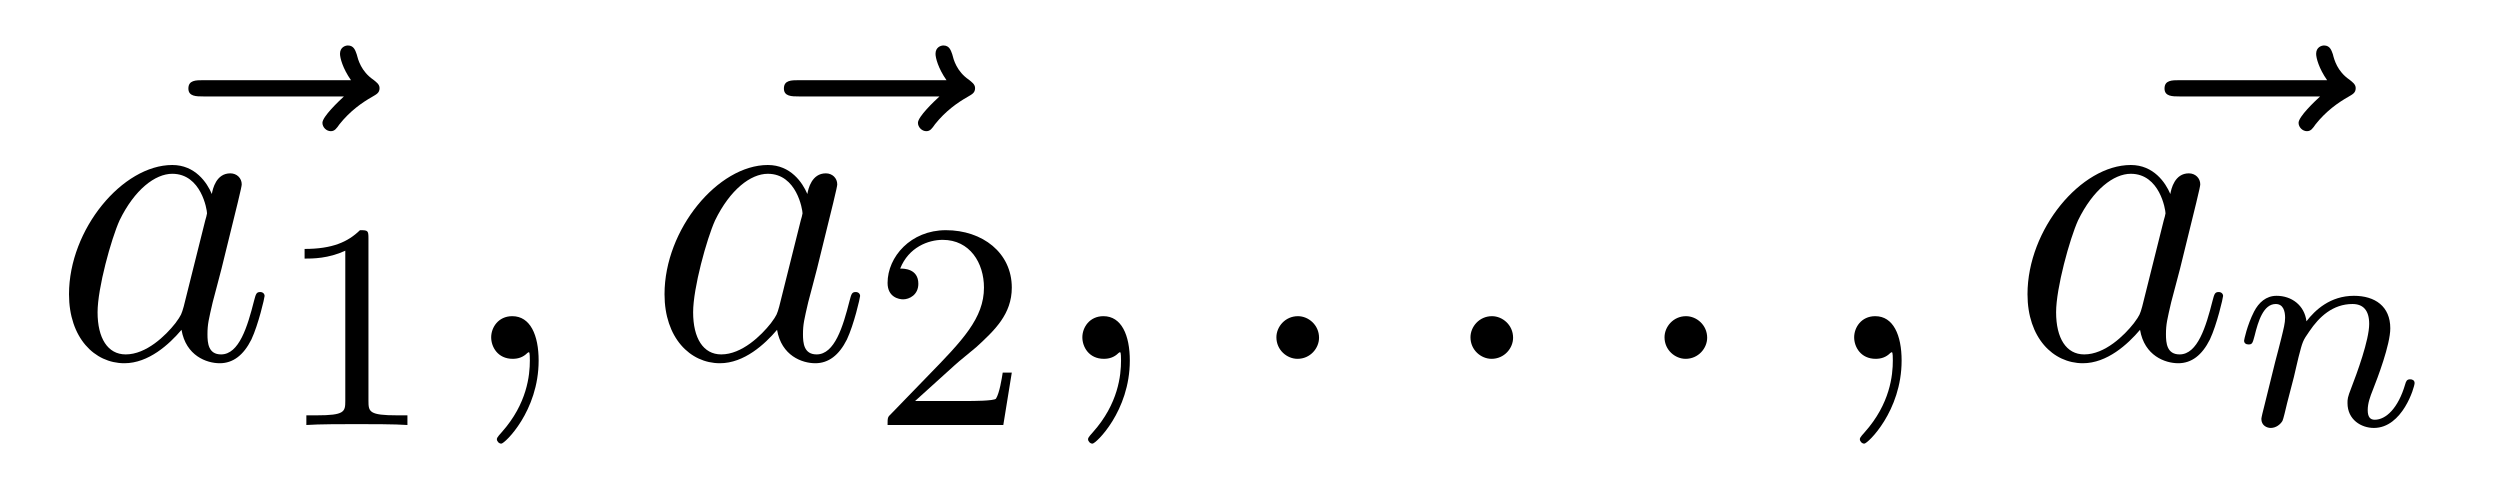 <?xml version='1.0'?>
<!-- This file was generated by dvisvgm 1.14.1 -->
<svg height='13pt' version='1.1' viewBox='0 -13 68 13' width='68pt' xmlns='http://www.w3.org/2000/svg' xmlns:xlink='http://www.w3.org/1999/xlink'>
<g id='page1'>
<g transform='matrix(1 0 0 1 -127 651)'>
<path d='M136.355 -661.377C136.212 -661.245 135.77 -660.827 135.77 -660.659C135.77 -660.54 135.877 -660.432 135.997 -660.432C136.104 -660.432 136.152 -660.504 136.236 -660.623C136.523 -660.982 136.846 -661.209 137.121 -661.365C137.24 -661.436 137.324 -661.472 137.324 -661.604C137.324 -661.711 137.228 -661.771 137.156 -661.831C136.822 -662.058 136.738 -662.381 136.702 -662.524C136.666 -662.62 136.63 -662.763 136.463 -662.763C136.391 -662.763 136.248 -662.715 136.248 -662.536C136.248 -662.428 136.32 -662.142 136.547 -661.819H132.53C132.327 -661.819 132.124 -661.819 132.124 -661.592C132.124 -661.377 132.339 -661.377 132.53 -661.377H136.355Z' fill-rule='evenodd'/>
<path d='M131.997 -655.662C131.937 -655.459 131.937 -655.435 131.77 -655.208C131.507 -654.873 130.981 -654.36 130.419 -654.36C129.929 -654.36 129.654 -654.802 129.654 -655.507C129.654 -656.165 130.025 -657.503 130.252 -658.006C130.658 -658.842 131.22 -659.273 131.686 -659.273C132.475 -659.273 132.631 -658.293 132.631 -658.197C132.631 -658.185 132.595 -658.029 132.583 -658.006L131.997 -655.662ZM132.762 -658.723C132.631 -659.033 132.308 -659.512 131.686 -659.512C130.335 -659.512 128.877 -657.767 128.877 -655.997C128.877 -654.814 129.57 -654.12 130.383 -654.12C131.041 -654.12 131.603 -654.634 131.937 -655.029C132.057 -654.324 132.619 -654.12 132.977 -654.12C133.336 -654.12 133.623 -654.336 133.838 -654.766C134.029 -655.173 134.197 -655.902 134.197 -655.949C134.197 -656.009 134.149 -656.057 134.077 -656.057C133.97 -656.057 133.958 -655.997 133.91 -655.818C133.731 -655.113 133.503 -654.36 133.013 -654.36C132.666 -654.36 132.643 -654.67 132.643 -654.909C132.643 -655.184 132.679 -655.316 132.786 -655.782C132.87 -656.081 132.93 -656.344 133.025 -656.691C133.467 -658.484 133.575 -658.914 133.575 -658.986C133.575 -659.153 133.444 -659.285 133.264 -659.285C132.882 -659.285 132.786 -658.866 132.762 -658.723Z' fill-rule='evenodd'/>
<path d='M137.022 -657.516C137.022 -657.731 137.006 -657.739 136.791 -657.739C136.464 -657.42 136.042 -657.229 135.285 -657.229V-656.966C135.5 -656.966 135.93 -656.966 136.392 -657.181V-653.093C136.392 -652.798 136.369 -652.703 135.612 -652.703H135.333V-652.44C135.659 -652.464 136.345 -652.464 136.703 -652.464C137.062 -652.464 137.755 -652.464 138.082 -652.44V-652.703H137.803C137.046 -652.703 137.022 -652.798 137.022 -653.093V-657.516Z' fill-rule='evenodd'/>
<path d='M141.651 -654.192C141.651 -654.886 141.424 -655.4 140.934 -655.4C140.551 -655.4 140.36 -655.089 140.36 -654.826C140.36 -654.563 140.539 -654.24 140.946 -654.24C141.101 -654.24 141.233 -654.288 141.34 -654.395C141.364 -654.419 141.376 -654.419 141.388 -654.419C141.412 -654.419 141.412 -654.252 141.412 -654.192C141.412 -653.798 141.34 -653.021 140.647 -652.244C140.515 -652.1 140.515 -652.076 140.515 -652.053C140.515 -651.993 140.575 -651.933 140.635 -651.933C140.731 -651.933 141.651 -652.818 141.651 -654.192Z' fill-rule='evenodd'/>
<path d='M152.554 -661.377C152.41 -661.245 151.968 -660.827 151.968 -660.659C151.968 -660.54 152.076 -660.432 152.195 -660.432C152.303 -660.432 152.35 -660.504 152.434 -660.623C152.721 -660.982 153.044 -661.209 153.319 -661.365C153.438 -661.436 153.522 -661.472 153.522 -661.604C153.522 -661.711 153.426 -661.771 153.354 -661.831C153.02 -662.058 152.936 -662.381 152.901 -662.524C152.865 -662.62 152.829 -662.763 152.661 -662.763C152.589 -662.763 152.446 -662.715 152.446 -662.536C152.446 -662.428 152.518 -662.142 152.745 -661.819H148.728C148.525 -661.819 148.322 -661.819 148.322 -661.592C148.322 -661.377 148.537 -661.377 148.728 -661.377H152.554Z' fill-rule='evenodd'/>
<path d='M148.195 -655.662C148.136 -655.459 148.136 -655.435 147.968 -655.208C147.705 -654.873 147.179 -654.36 146.618 -654.36C146.127 -654.36 145.853 -654.802 145.853 -655.507C145.853 -656.165 146.223 -657.503 146.45 -658.006C146.857 -658.842 147.418 -659.273 147.885 -659.273C148.673 -659.273 148.829 -658.293 148.829 -658.197C148.829 -658.185 148.793 -658.029 148.781 -658.006L148.195 -655.662ZM148.96 -658.723C148.829 -659.033 148.506 -659.512 147.885 -659.512C146.534 -659.512 145.075 -657.767 145.075 -655.997C145.075 -654.814 145.769 -654.12 146.582 -654.12C147.239 -654.12 147.801 -654.634 148.136 -655.029C148.255 -654.324 148.817 -654.12 149.176 -654.12C149.534 -654.12 149.821 -654.336 150.036 -654.766C150.228 -655.173 150.395 -655.902 150.395 -655.949C150.395 -656.009 150.347 -656.057 150.275 -656.057C150.168 -656.057 150.156 -655.997 150.108 -655.818C149.929 -655.113 149.702 -654.36 149.212 -654.36C148.865 -654.36 148.841 -654.67 148.841 -654.909C148.841 -655.184 148.877 -655.316 148.984 -655.782C149.068 -656.081 149.128 -656.344 149.223 -656.691C149.666 -658.484 149.773 -658.914 149.773 -658.986C149.773 -659.153 149.642 -659.285 149.463 -659.285C149.08 -659.285 148.984 -658.866 148.96 -658.723Z' fill-rule='evenodd'/>
<path d='M152.967 -654.066C153.095 -654.185 153.429 -654.448 153.557 -654.56C154.051 -655.014 154.521 -655.452 154.521 -656.177C154.521 -657.125 153.724 -657.739 152.728 -657.739C151.772 -657.739 151.142 -657.014 151.142 -656.305C151.142 -655.914 151.453 -655.858 151.565 -655.858C151.732 -655.858 151.979 -655.978 151.979 -656.281C151.979 -656.695 151.581 -656.695 151.485 -656.695C151.716 -657.277 152.25 -657.476 152.64 -657.476C153.382 -657.476 153.764 -656.847 153.764 -656.177C153.764 -655.348 153.182 -654.743 152.242 -653.779L151.238 -652.743C151.142 -652.655 151.142 -652.639 151.142 -652.44H154.29L154.521 -653.866H154.274C154.25 -653.707 154.186 -653.308 154.091 -653.157C154.043 -653.093 153.437 -653.093 153.31 -653.093H151.891L152.967 -654.066Z' fill-rule='evenodd'/>
<path d='M157.731 -654.192C157.731 -654.886 157.504 -655.4 157.014 -655.4C156.631 -655.4 156.44 -655.089 156.44 -654.826C156.44 -654.563 156.619 -654.24 157.026 -654.24C157.181 -654.24 157.313 -654.288 157.42 -654.395C157.444 -654.419 157.456 -654.419 157.468 -654.419C157.492 -654.419 157.492 -654.252 157.492 -654.192C157.492 -653.798 157.42 -653.021 156.727 -652.244C156.595 -652.1 156.595 -652.076 156.595 -652.053C156.595 -651.993 156.655 -651.933 156.715 -651.933C156.811 -651.933 157.731 -652.818 157.731 -654.192Z' fill-rule='evenodd'/>
<path d='M162.878 -654.814C162.878 -655.16 162.591 -655.4 162.304 -655.4C161.957 -655.4 161.718 -655.113 161.718 -654.826C161.718 -654.479 162.005 -654.24 162.292 -654.24C162.639 -654.24 162.878 -654.527 162.878 -654.814Z' fill-rule='evenodd'/>
<path d='M168.156 -654.814C168.156 -655.16 167.869 -655.4 167.582 -655.4C167.236 -655.4 166.997 -655.113 166.997 -654.826C166.997 -654.479 167.283 -654.24 167.57 -654.24C167.917 -654.24 168.156 -654.527 168.156 -654.814Z' fill-rule='evenodd'/>
<path d='M173.435 -654.814C173.435 -655.16 173.147 -655.4 172.86 -655.4C172.514 -655.4 172.275 -655.113 172.275 -654.826C172.275 -654.479 172.562 -654.24 172.849 -654.24C173.195 -654.24 173.435 -654.527 173.435 -654.814Z' fill-rule='evenodd'/>
<path d='M178.724 -654.192C178.724 -654.886 178.497 -655.4 178.007 -655.4C177.624 -655.4 177.433 -655.089 177.433 -654.826C177.433 -654.563 177.612 -654.24 178.019 -654.24C178.174 -654.24 178.306 -654.288 178.413 -654.395C178.437 -654.419 178.449 -654.419 178.461 -654.419C178.485 -654.419 178.485 -654.252 178.485 -654.192C178.485 -653.798 178.413 -653.021 177.72 -652.244C177.588 -652.1 177.588 -652.076 177.588 -652.053C177.588 -651.993 177.648 -651.933 177.708 -651.933C177.804 -651.933 178.724 -652.818 178.724 -654.192Z' fill-rule='evenodd'/>
<path d='M190.107 -661.377C189.963 -661.245 189.521 -660.827 189.521 -660.659C189.521 -660.54 189.629 -660.432 189.748 -660.432C189.856 -660.432 189.904 -660.504 189.987 -660.623C190.274 -660.982 190.597 -661.209 190.872 -661.365C190.991 -661.436 191.075 -661.472 191.075 -661.604C191.075 -661.711 190.98 -661.771 190.908 -661.831C190.573 -662.058 190.489 -662.381 190.454 -662.524C190.418 -662.62 190.382 -662.763 190.215 -662.763C190.143 -662.763 189.999 -662.715 189.999 -662.536C189.999 -662.428 190.071 -662.142 190.298 -661.819H186.281C186.078 -661.819 185.875 -661.819 185.875 -661.592C185.875 -661.377 186.09 -661.377 186.281 -661.377H190.107Z' fill-rule='evenodd'/>
<path d='M185.268 -655.662C185.209 -655.459 185.209 -655.435 185.041 -655.208C184.778 -654.873 184.253 -654.36 183.691 -654.36C183.2 -654.36 182.926 -654.802 182.926 -655.507C182.926 -656.165 183.296 -657.503 183.523 -658.006C183.93 -658.842 184.492 -659.273 184.958 -659.273C185.747 -659.273 185.902 -658.293 185.902 -658.197C185.902 -658.185 185.866 -658.029 185.854 -658.006L185.268 -655.662ZM186.033 -658.723C185.902 -659.033 185.579 -659.512 184.958 -659.512C183.607 -659.512 182.148 -657.767 182.148 -655.997C182.148 -654.814 182.842 -654.12 183.655 -654.12C184.312 -654.12 184.874 -654.634 185.209 -655.029C185.328 -654.324 185.89 -654.12 186.249 -654.12C186.608 -654.12 186.894 -654.336 187.109 -654.766C187.301 -655.173 187.468 -655.902 187.468 -655.949C187.468 -656.009 187.42 -656.057 187.348 -656.057C187.241 -656.057 187.229 -655.997 187.181 -655.818C187.002 -655.113 186.775 -654.36 186.285 -654.36C185.938 -654.36 185.914 -654.67 185.914 -654.909C185.914 -655.184 185.95 -655.316 186.057 -655.782C186.141 -656.081 186.201 -656.344 186.297 -656.691C186.739 -658.484 186.847 -658.914 186.847 -658.986C186.847 -659.153 186.715 -659.285 186.536 -659.285C186.153 -659.285 186.057 -658.866 186.033 -658.723Z' fill-rule='evenodd'/>
<path d='M189.394 -653.747C189.417 -653.866 189.497 -654.169 189.521 -654.289C189.633 -654.719 189.633 -654.727 189.816 -654.99C190.079 -655.38 190.453 -655.731 190.988 -655.731C191.274 -655.731 191.442 -655.564 191.442 -655.189C191.442 -654.751 191.107 -653.842 190.956 -653.452C190.852 -653.189 190.852 -653.141 190.852 -653.037C190.852 -652.583 191.226 -652.36 191.569 -652.36C192.35 -652.36 192.677 -653.476 192.677 -653.579C192.677 -653.659 192.613 -653.683 192.557 -653.683C192.462 -653.683 192.445 -653.627 192.421 -653.547C192.23 -652.894 191.896 -652.583 191.593 -652.583C191.465 -652.583 191.402 -652.663 191.402 -652.846C191.402 -653.03 191.465 -653.205 191.545 -653.404C191.665 -653.707 192.016 -654.623 192.016 -655.07C192.016 -655.667 191.601 -655.954 191.027 -655.954C190.382 -655.954 189.968 -655.564 189.736 -655.261C189.681 -655.699 189.33 -655.954 188.923 -655.954C188.637 -655.954 188.438 -655.771 188.31 -655.524C188.119 -655.149 188.039 -654.751 188.039 -654.735C188.039 -654.663 188.095 -654.631 188.158 -654.631C188.262 -654.631 188.27 -654.663 188.326 -654.87C188.422 -655.261 188.565 -655.731 188.9 -655.731C189.107 -655.731 189.155 -655.532 189.155 -655.357C189.155 -655.213 189.115 -655.062 189.051 -654.799C189.035 -654.735 188.916 -654.265 188.884 -654.153L188.589 -652.958C188.557 -652.838 188.509 -652.639 188.509 -652.607C188.509 -652.424 188.661 -652.36 188.764 -652.36C188.907 -652.36 189.027 -652.456 189.083 -652.552C189.107 -652.599 189.171 -652.87 189.21 -653.037L189.394 -653.747Z' fill-rule='evenodd'/>
</g>
</g>
</svg>
